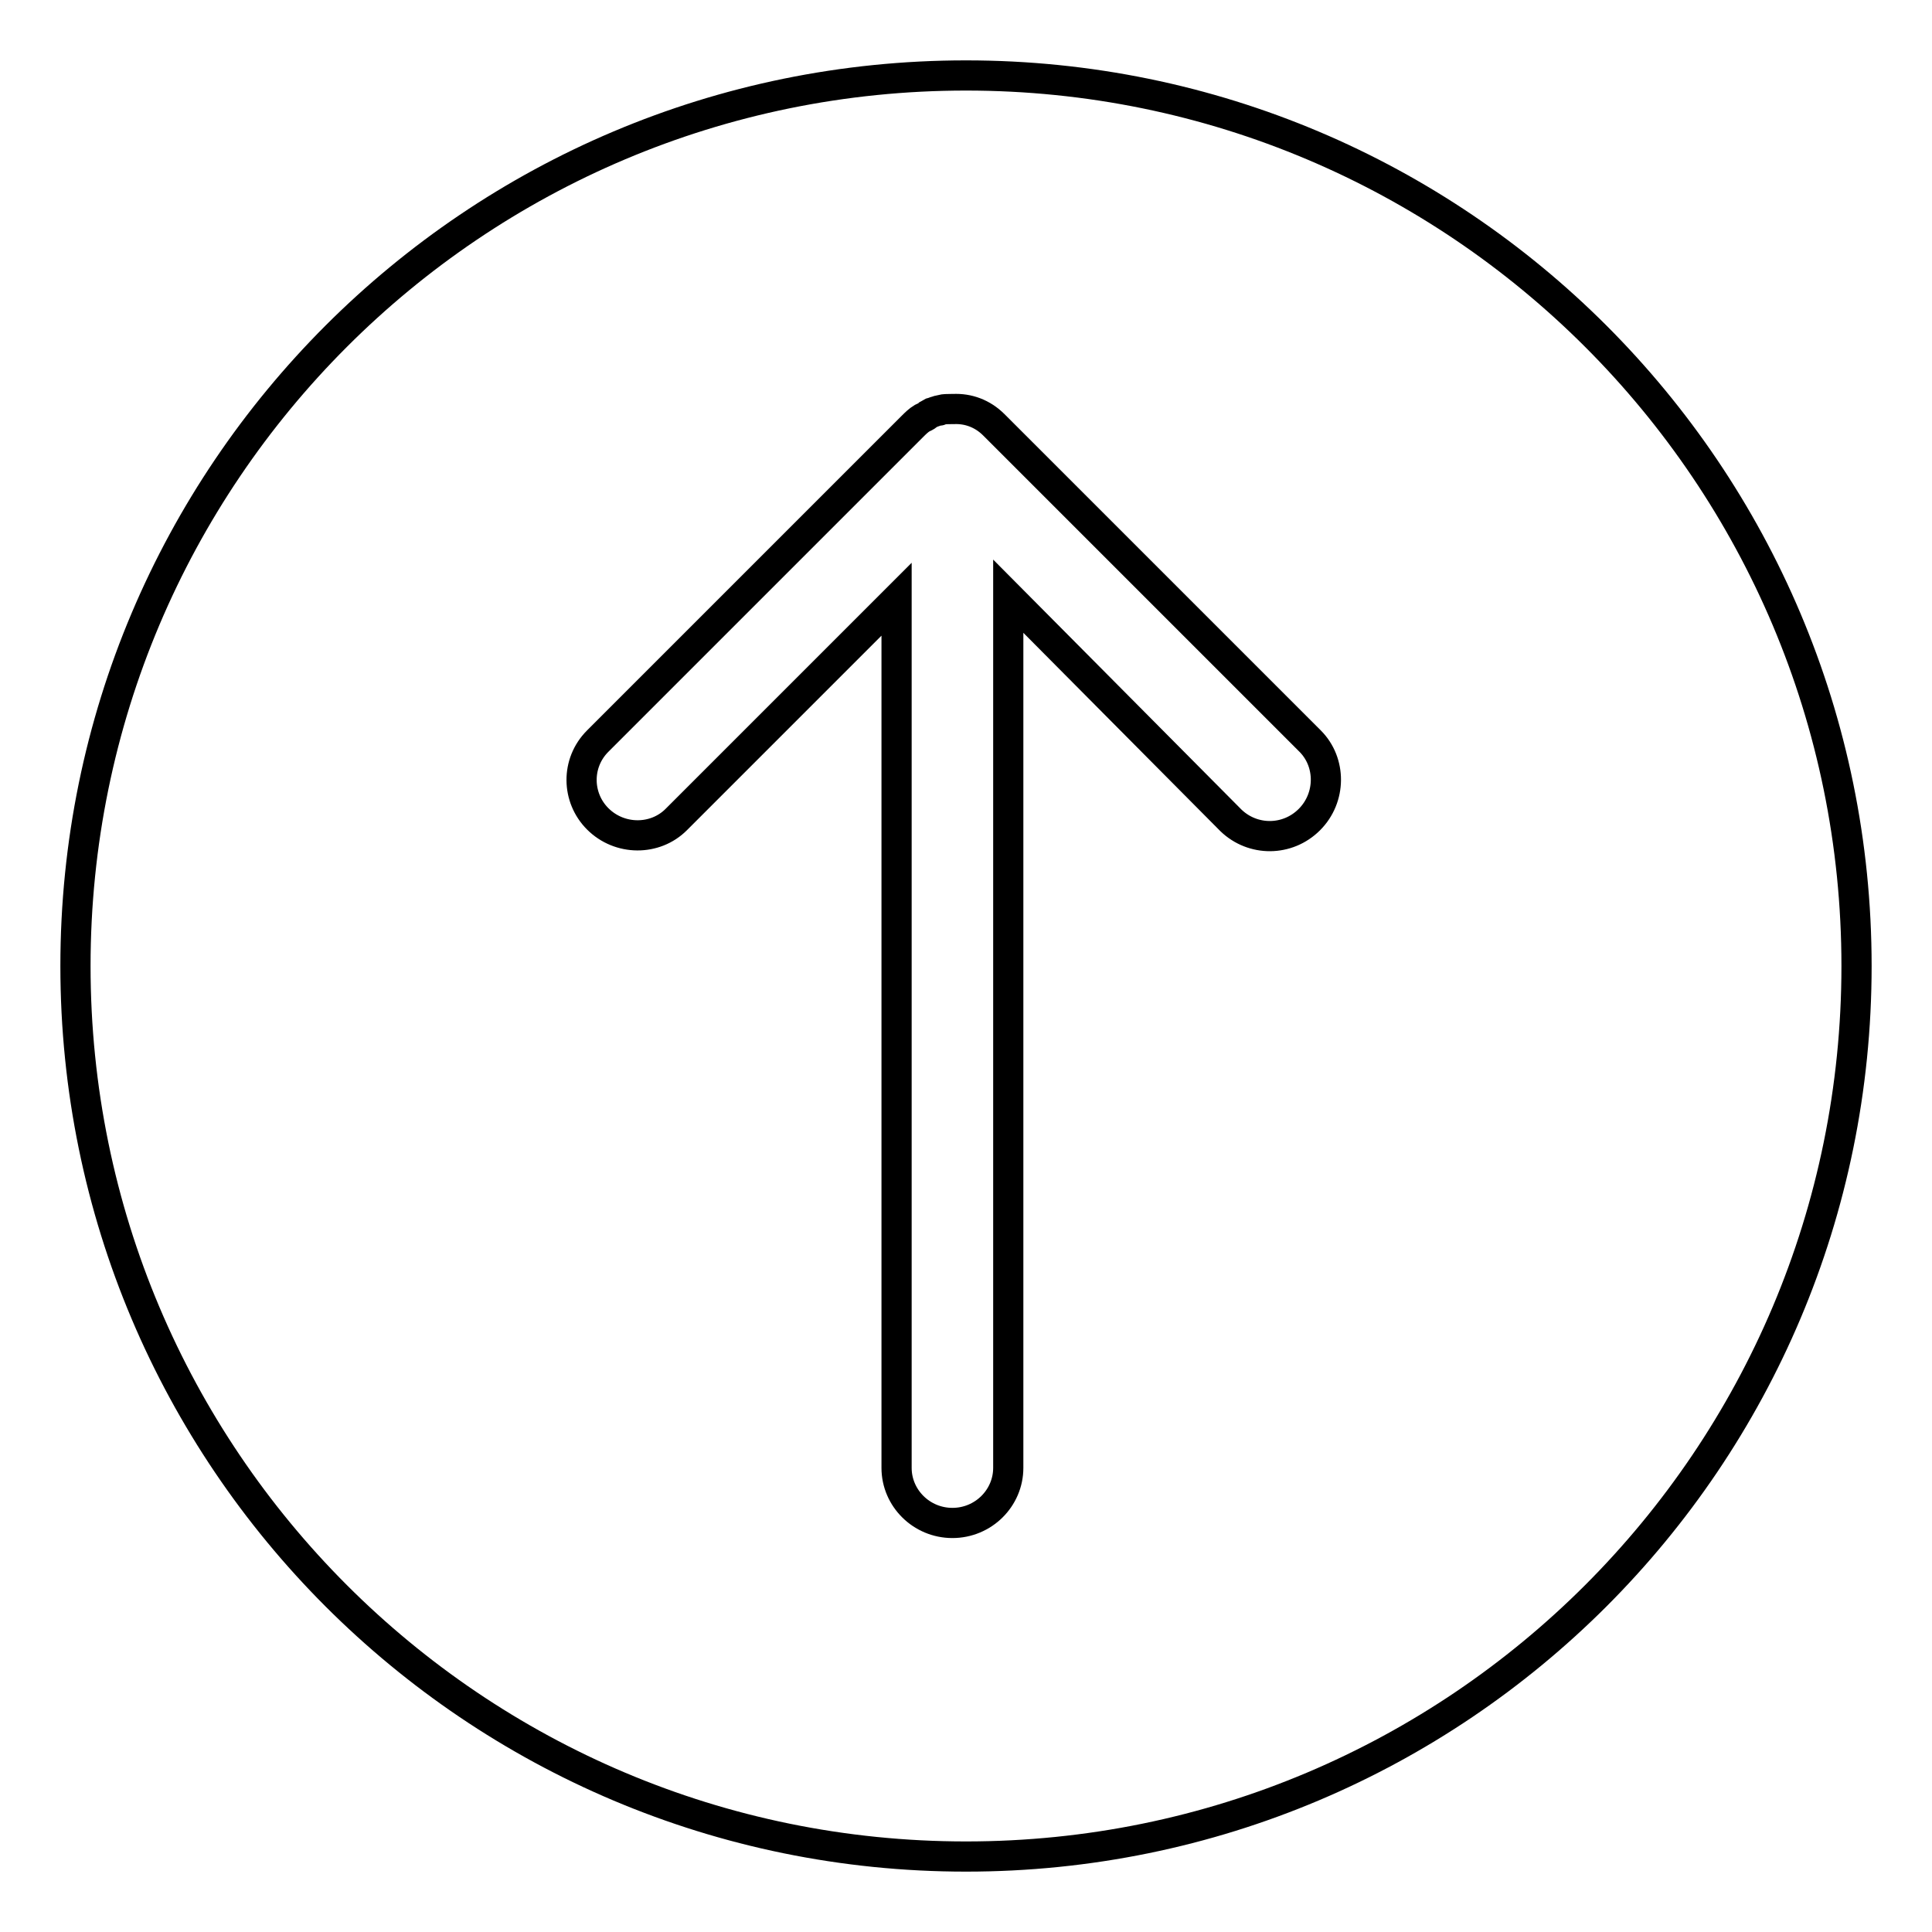 <?xml version="1.0" encoding="utf-8"?>
<!-- Svg Vector Icons : http://www.onlinewebfonts.com/icon -->
<!DOCTYPE svg PUBLIC "-//W3C//DTD SVG 1.1//EN" "http://www.w3.org/Graphics/SVG/1.1/DTD/svg11.dtd">
<svg version="1.1" xmlns="http://www.w3.org/2000/svg" xmlns:xlink="http://www.w3.org/1999/xlink" x="0px" y="0px" viewBox="0 0 256 256" enable-background="new 0 0 256 256" xml:space="preserve">
<g><g><path stroke-width="4" fill-opacity="0" stroke="#000000"  d="M128,246c65.2,0,118-52.8,118-118c0-65.2-52.8-118-118-118C62.8,10,10,62.8,10,128C10,193.2,62.8,246,128,246z M79.2,98.2l41.7-41.7c0.4-0.4,0.8-0.8,1.3-1.1c0.2-0.1,0.5-0.2,0.7-0.4c0.2-0.1,0.3-0.2,0.5-0.3c0.4-0.1,0.7-0.3,1.1-0.3c0.1,0,0.1,0,0.2-0.1c0.4-0.1,0.9-0.1,1.3-0.1c0,0,0.1,0,0.1,0c0.1,0,0.2,0,0.2,0c2-0.1,3.9,0.6,5.4,2.1l41.9,41.9c2.8,2.8,2.8,7.5-0.1,10.4c-2.9,2.9-7.5,2.9-10.4,0.1L133.6,79v115.5c0,4-3.3,7.3-7.4,7.3c-4.1,0-7.4-3.3-7.4-7.3V79.4l-29.2,29.2c-2.8,2.8-7.5,2.8-10.4-0.1C76.4,105.7,76.3,101.1,79.2,98.2z"/></g></g>
</svg>